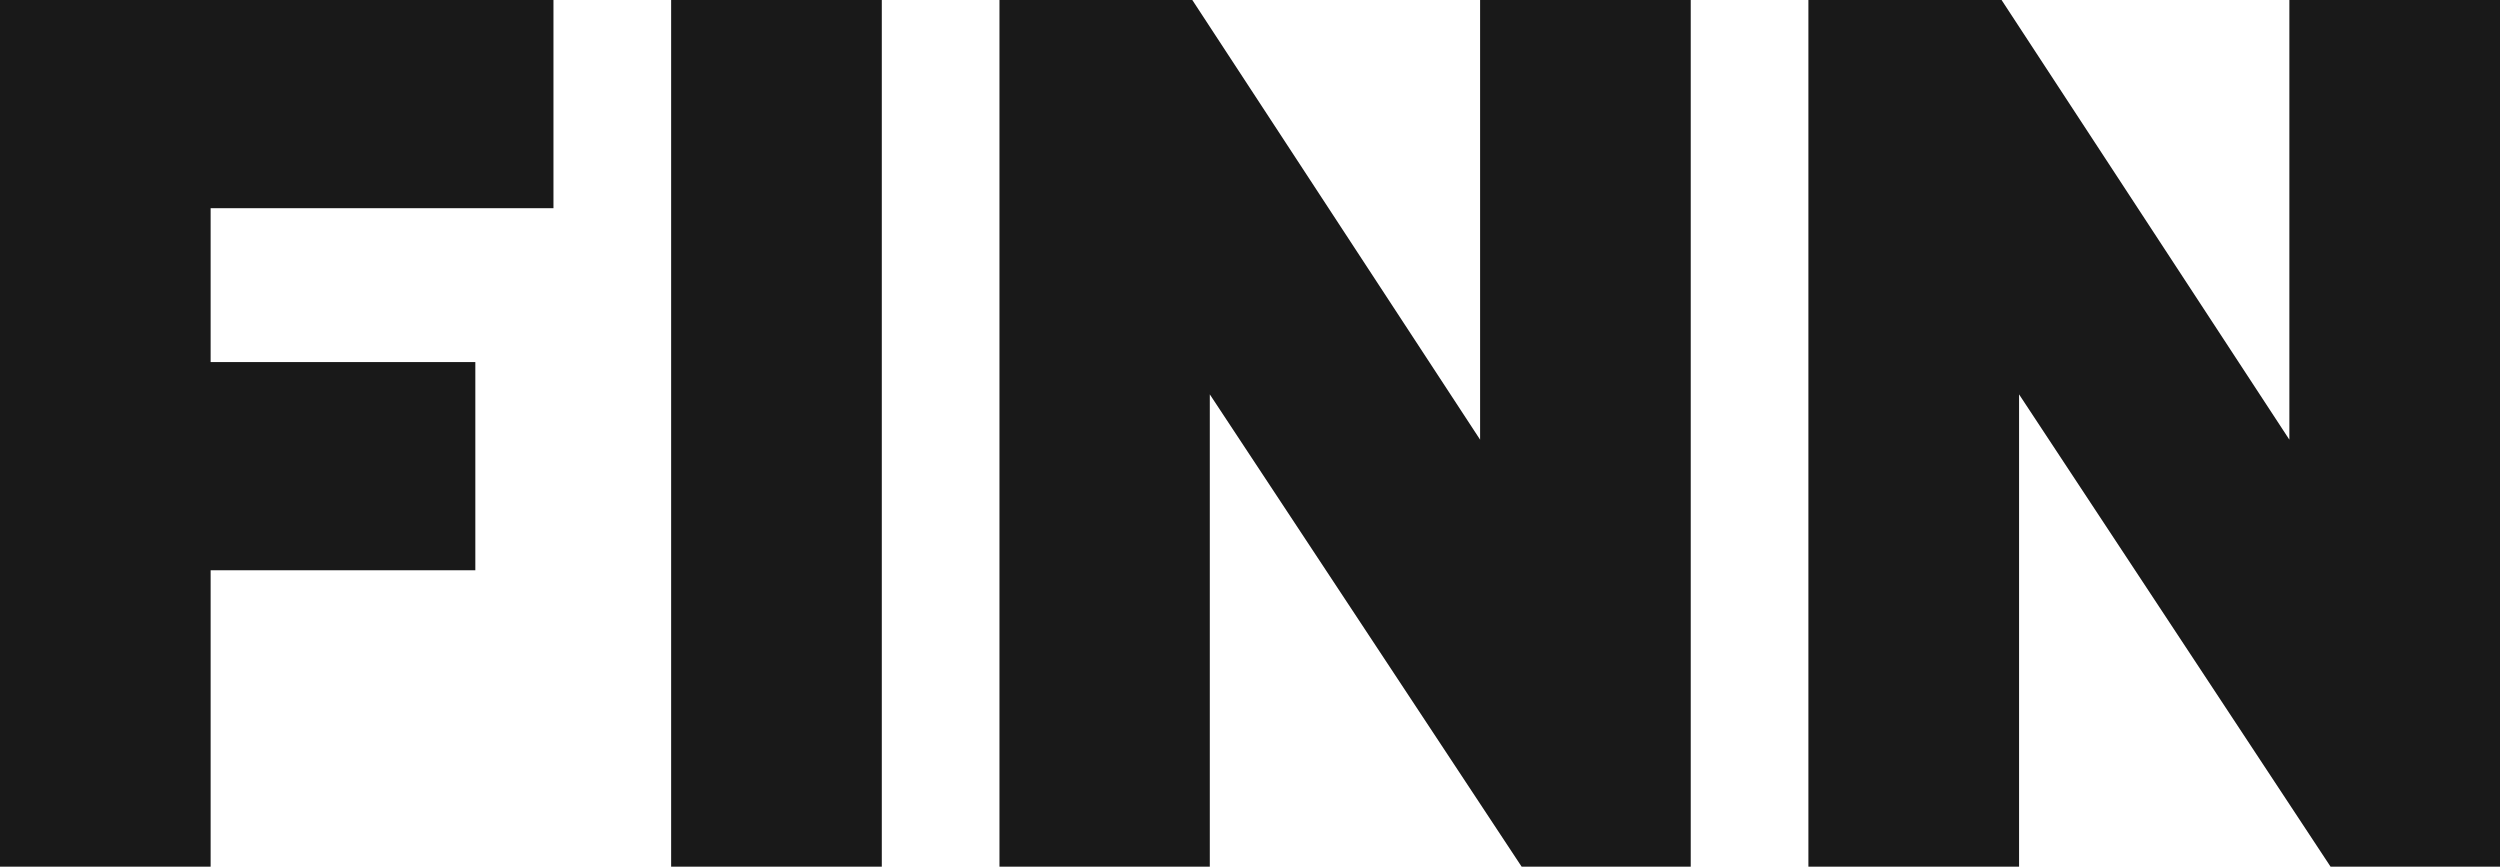 <?xml version="1.0" encoding="utf-8"?>
<svg xmlns="http://www.w3.org/2000/svg" width="75" height="26" viewBox="0 0 75 26" fill="none" class="jss30">
  <path fill-rule="evenodd" clip-rule="evenodd" d="M0 26V0H16.604V6.245H6.319V10.862H14.26V17.107H6.319V26H0ZM26.454 0H20.134V26H26.454V0ZM44.403 13.19V0H50.722V26H45.649L36.294 11.831V26H29.984V0H35.769L44.403 13.19ZM68.681 13.19V0H75V26H69.917L60.572 11.831V26H54.252V0H60.047L68.681 13.19Z" fill="#191919"/>
</svg>